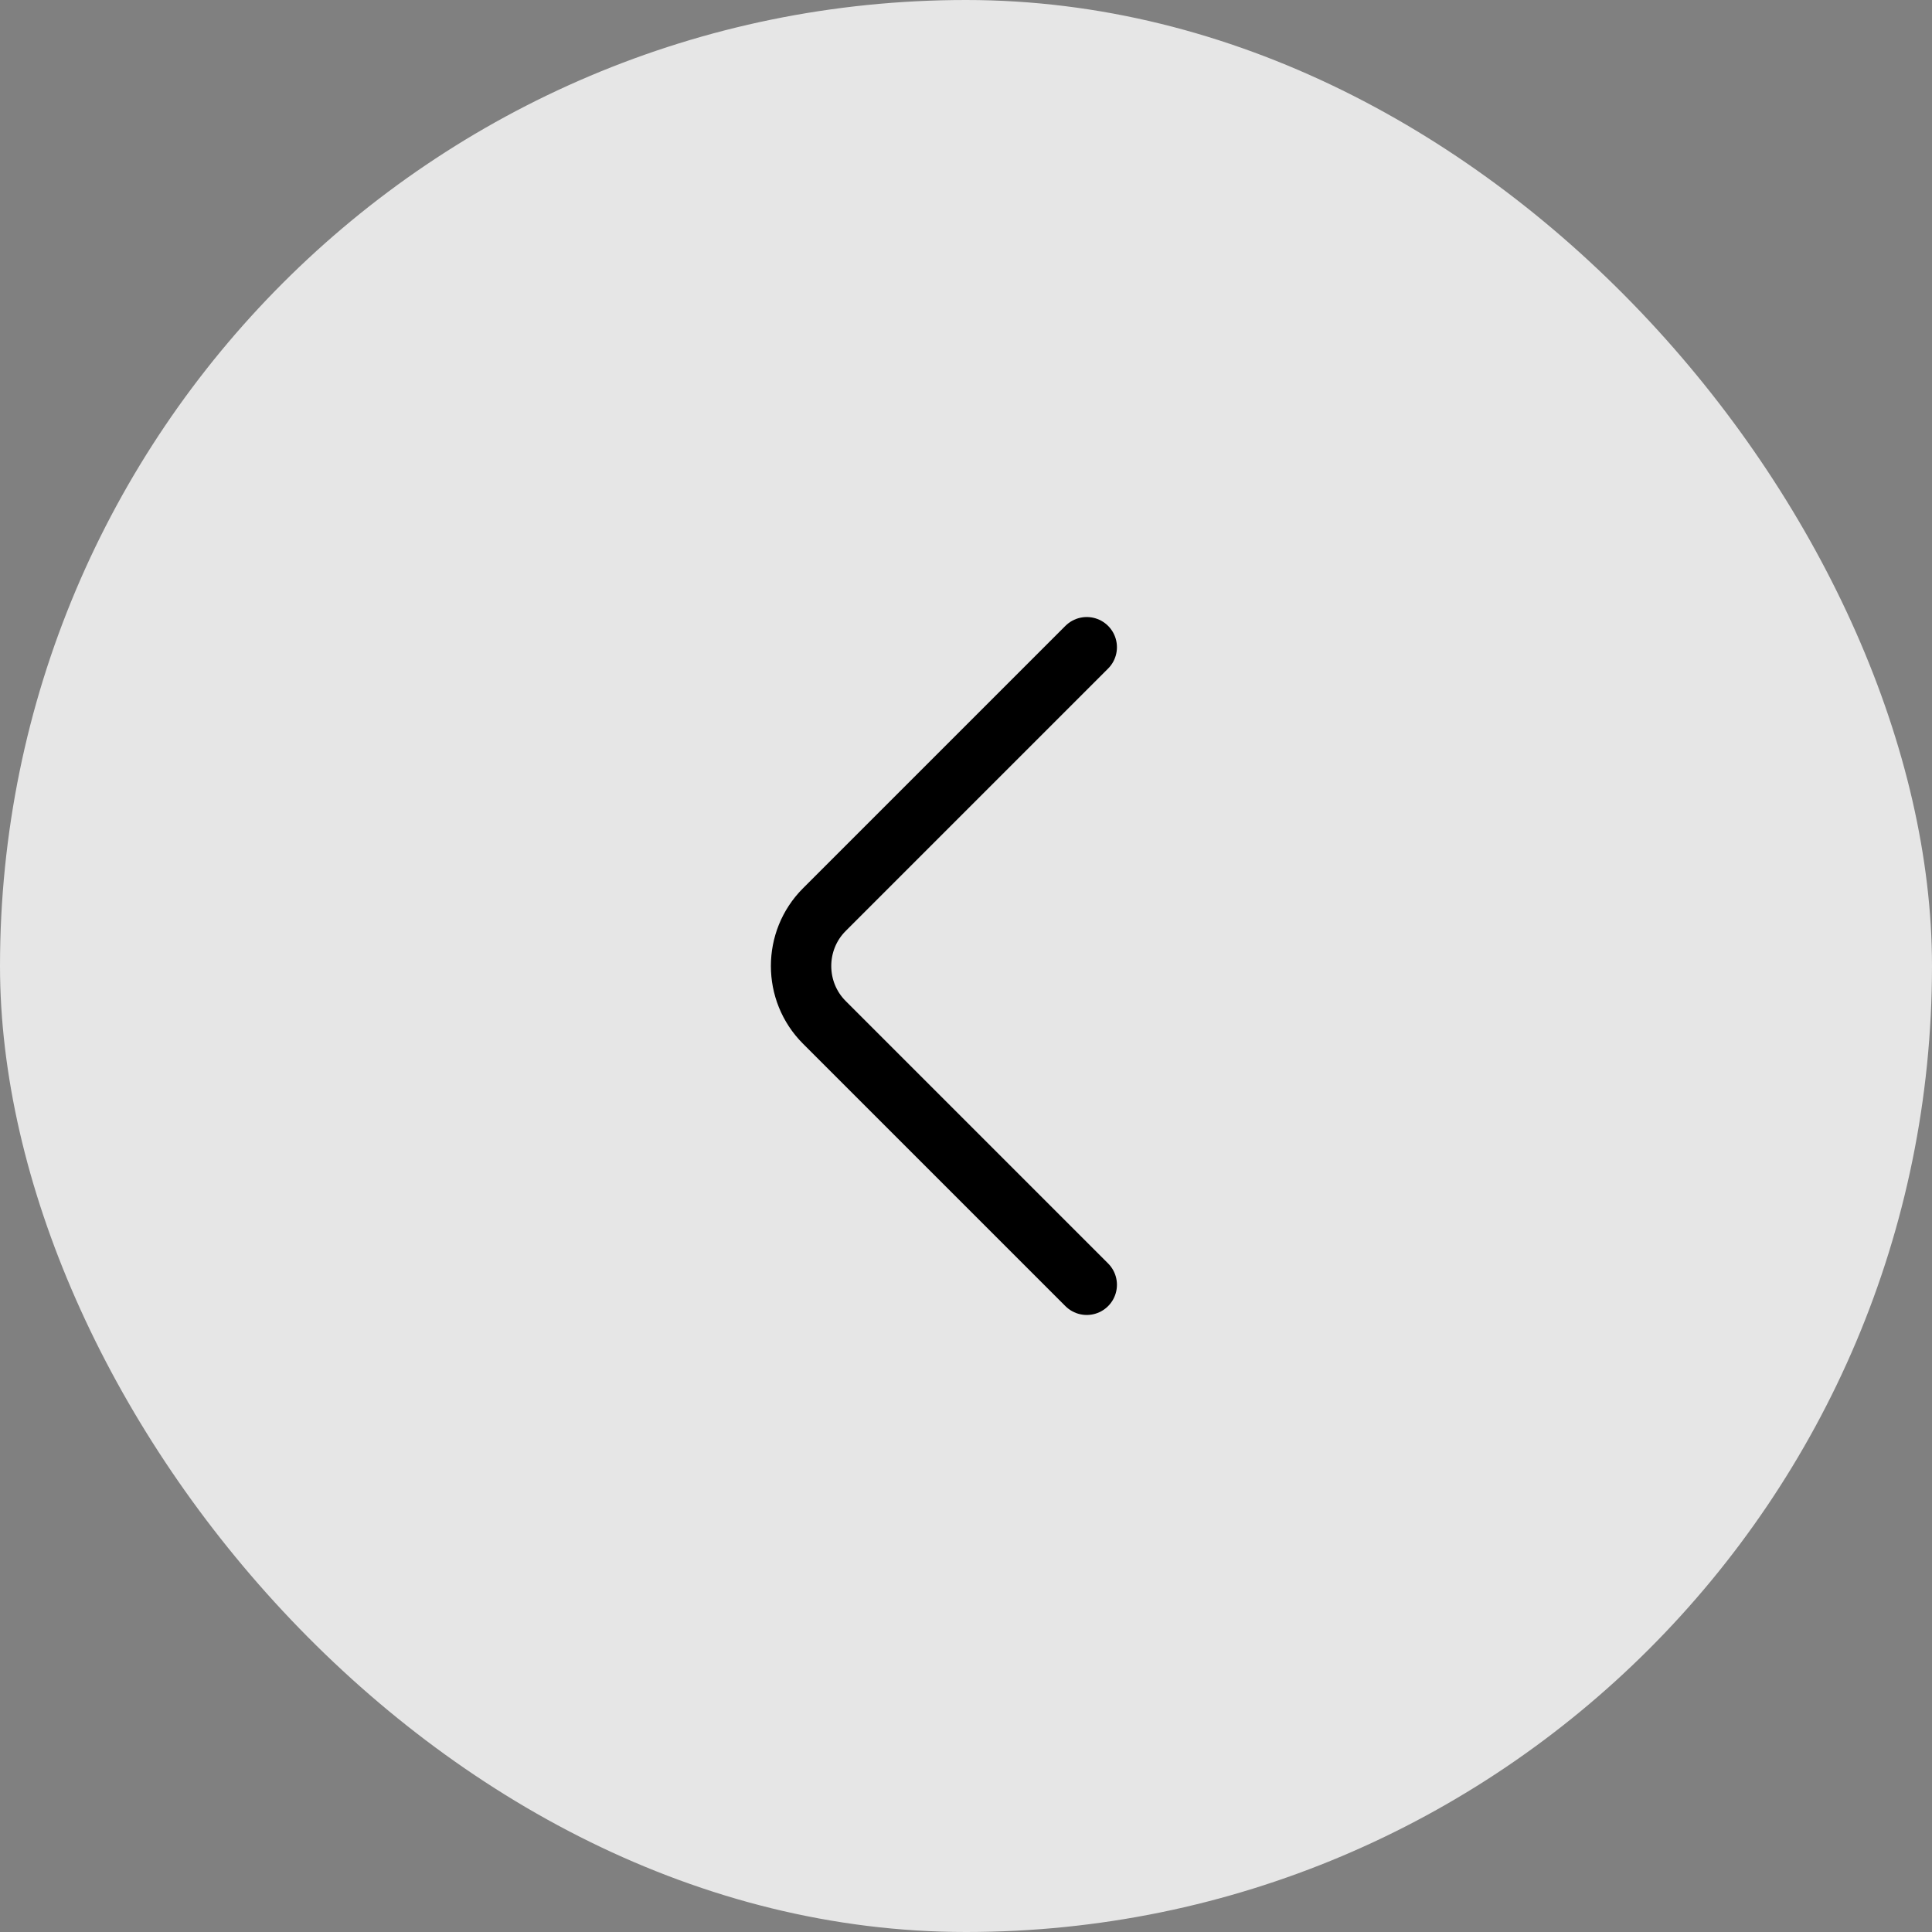 <svg width="48" height="48" viewBox="0 0 48 48" fill="none" xmlns="http://www.w3.org/2000/svg">
<rect x="0" y="0" width="48" height="48" fill="#808080" stroke="none"/>
<rect width="48" height="48" rx="24" fill="white" fill-opacity="0.8" style="fill:white;fill-opacity:0.8;"/>
<path d="M27 31.92L20.48 25.4C19.71 24.63 19.71 23.37 20.48 22.6L27 16.08" stroke="#0B232E" style="stroke:#0B232E;stroke:color(display-p3 0.043 0.137 0.18);stroke-opacity:1;" stroke-width="1.5" stroke-miterlimit="10" stroke-linecap="round" stroke-linejoin="round"/>
</svg>
